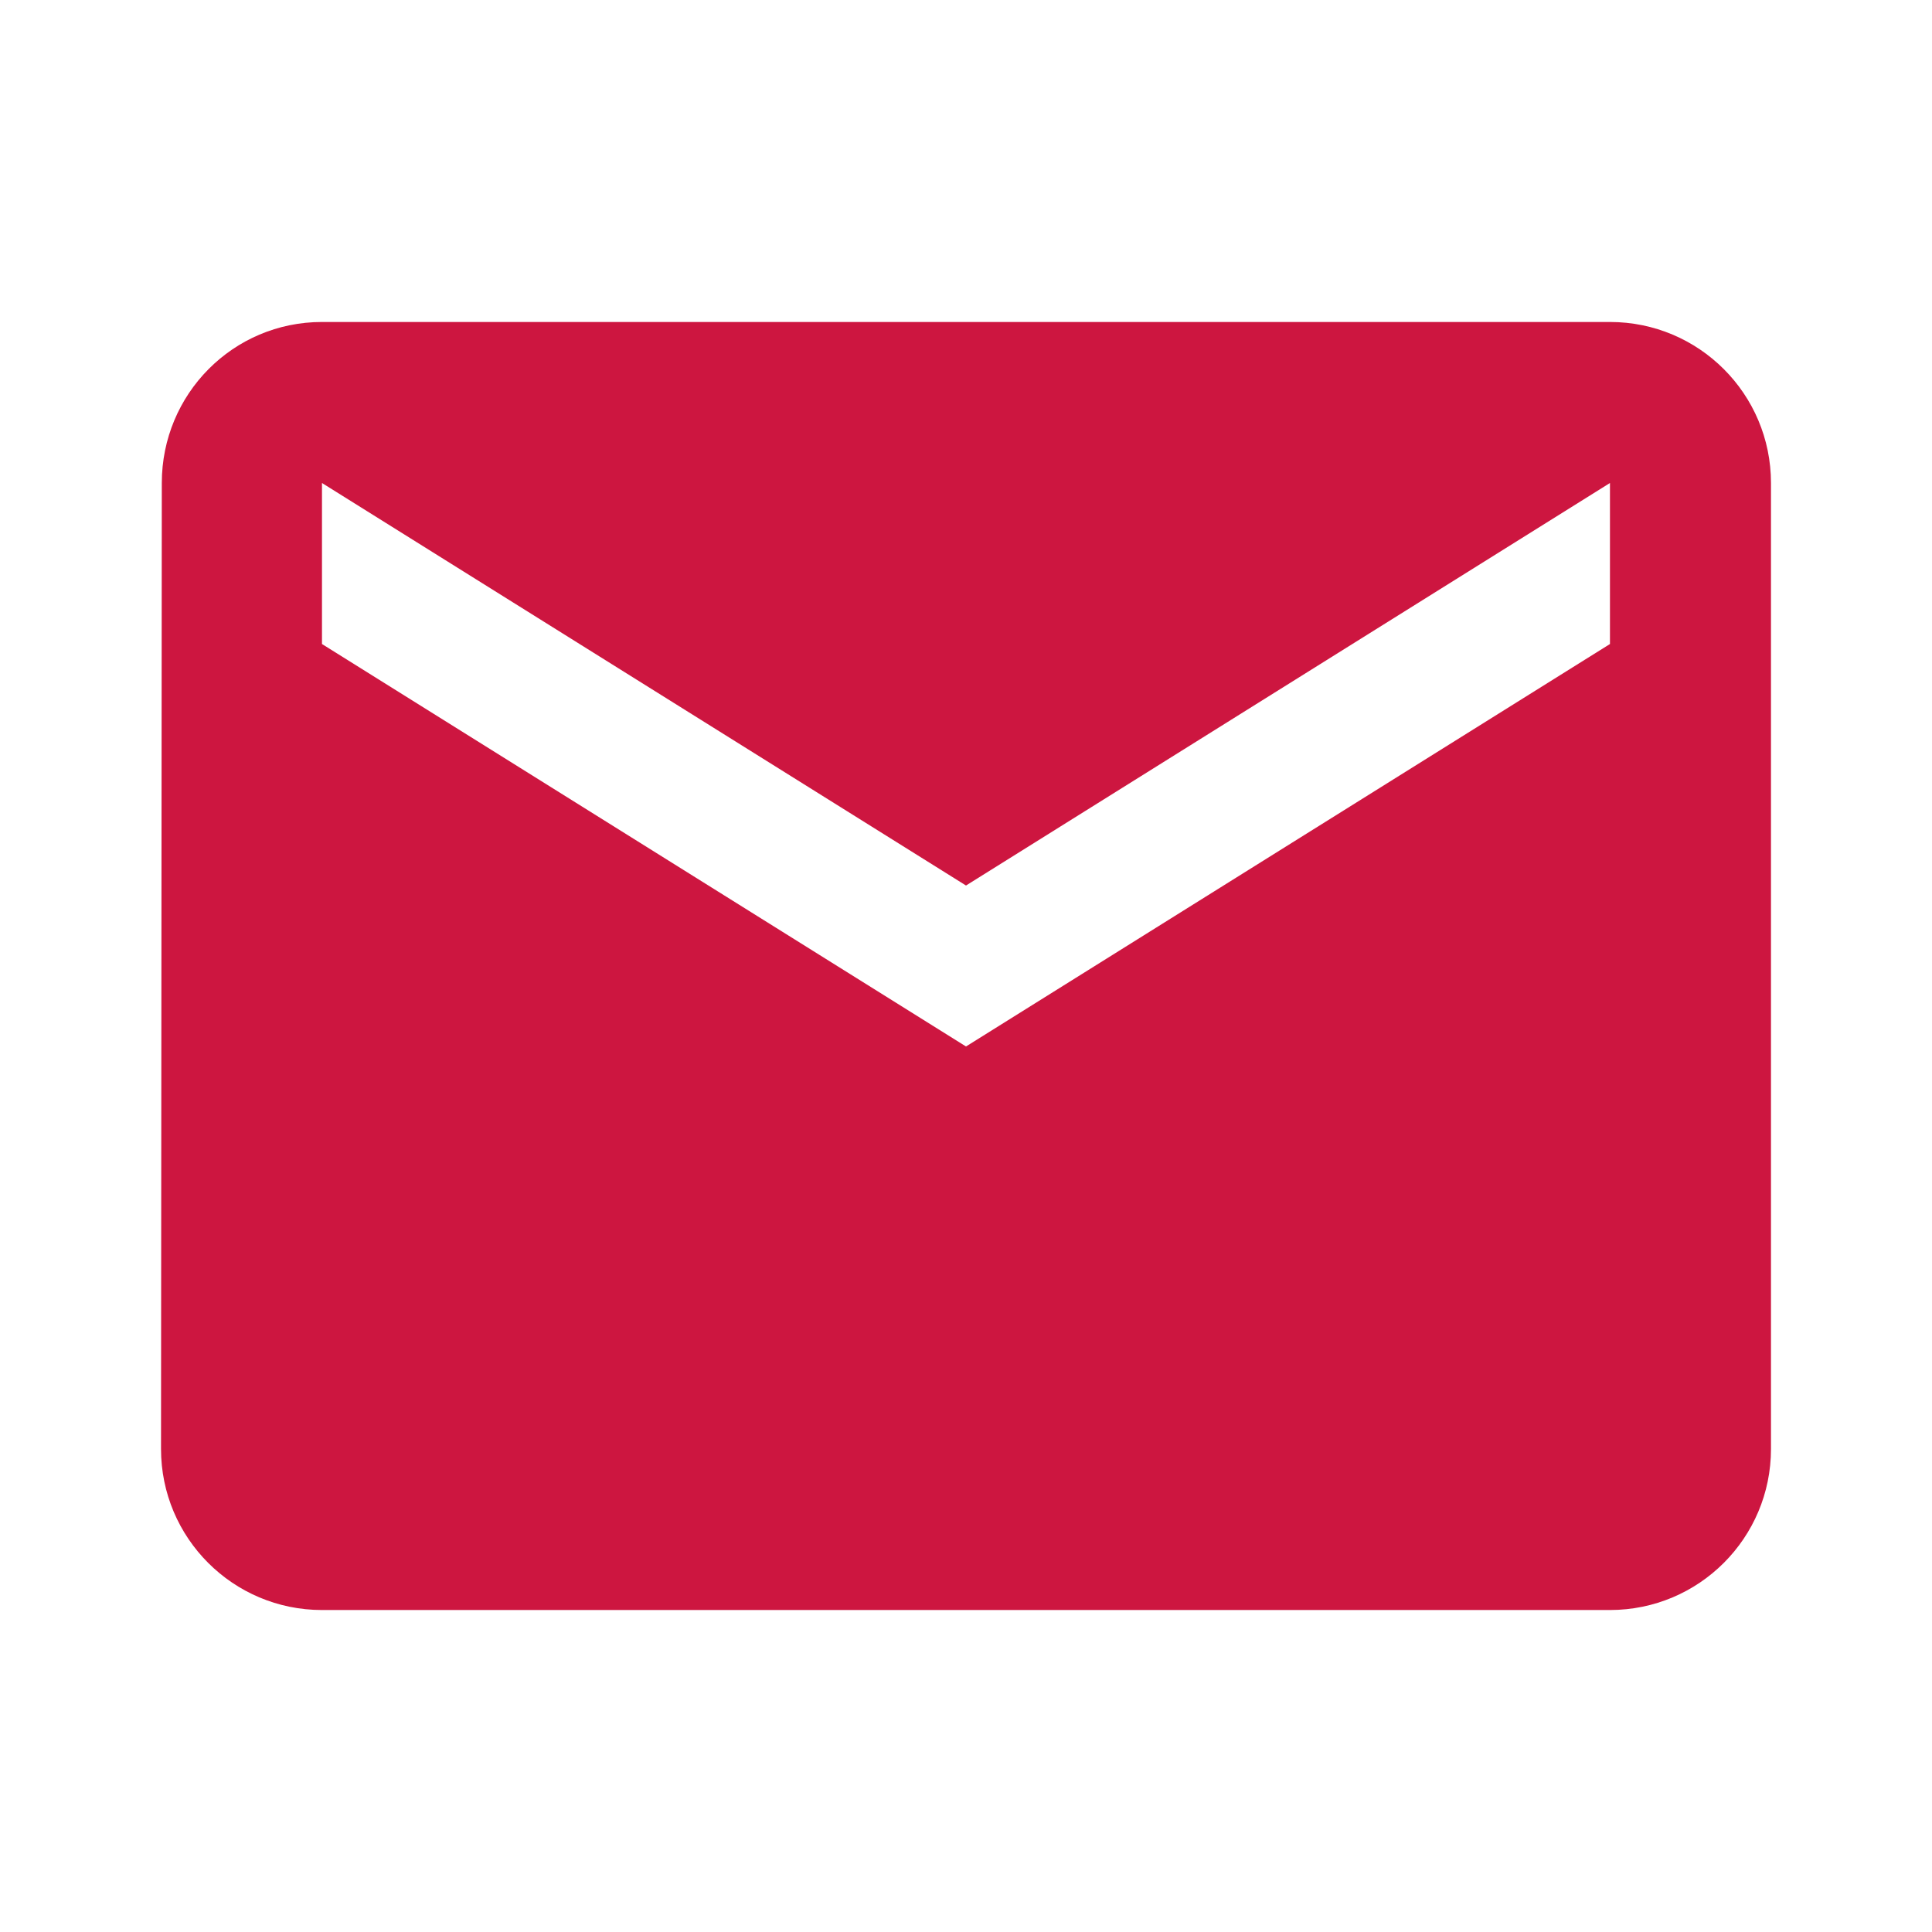 <?xml version="1.0" encoding="UTF-8"?> <svg xmlns="http://www.w3.org/2000/svg" width="32" height="32" viewBox="0 0 32 32" fill="none"> <g clip-path="url(#clip0_10_419)"> <path d="M26.666 5.333H5.333C3.86 5.333 2.68 6.527 2.68 8L2.667 24C2.667 25.473 3.86 26.667 5.333 26.667H26.666C28.14 26.667 29.333 25.473 29.333 24V8C29.333 6.527 28.14 5.333 26.666 5.333ZM26.666 10.667L16 17.333L5.333 10.667V8L16 14.667L26.666 8V10.667Z" fill="#CD1640"></path> </g> <defs> <clipPath id="clip0_10_419"> <rect width="32" height="32" fill="white"></rect> </clipPath> </defs> </svg> 